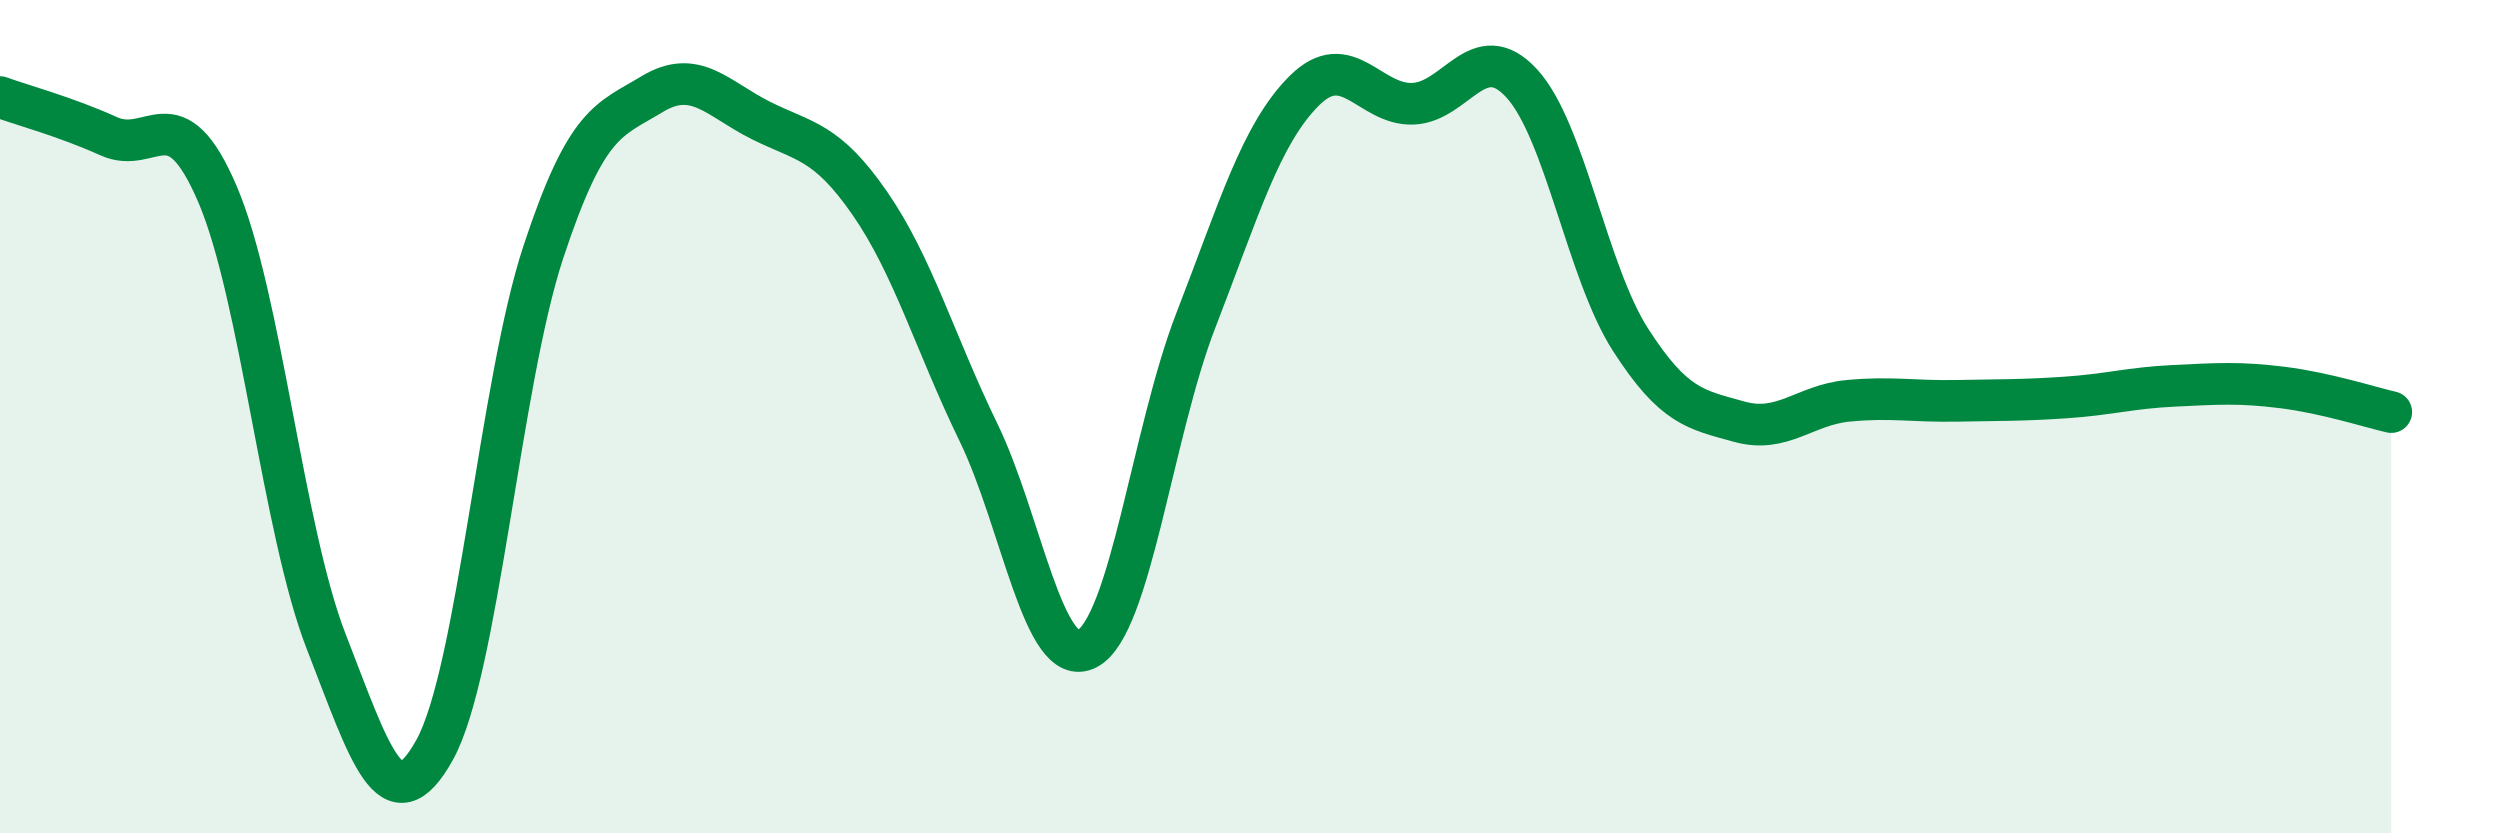 
    <svg width="60" height="20" viewBox="0 0 60 20" xmlns="http://www.w3.org/2000/svg">
      <path
        d="M 0,2.33 C 0.52,2.52 1.57,2.8 2.61,3.27 C 3.65,3.74 4.18,2.23 5.22,4.66 C 6.26,7.09 6.79,12.73 7.83,15.4 C 8.87,18.07 9.39,19.87 10.43,18 C 11.47,16.13 12,9.2 13.04,6.05 C 14.08,2.9 14.61,2.89 15.65,2.26 C 16.69,1.63 17.22,2.37 18.26,2.89 C 19.3,3.41 19.83,3.37 20.87,4.87 C 21.91,6.37 22.44,8.23 23.48,10.37 C 24.52,12.51 25.05,16.11 26.09,15.57 C 27.13,15.03 27.66,10.37 28.7,7.69 C 29.74,5.01 30.26,3.22 31.3,2.18 C 32.34,1.14 32.87,2.53 33.91,2.49 C 34.95,2.45 35.48,0.87 36.52,2 C 37.56,3.13 38.09,6.53 39.13,8.15 C 40.17,9.77 40.7,9.83 41.74,10.12 C 42.78,10.41 43.31,9.72 44.35,9.62 C 45.39,9.52 45.92,9.64 46.96,9.62 C 48,9.6 48.53,9.61 49.57,9.54 C 50.61,9.47 51.13,9.31 52.17,9.26 C 53.21,9.21 53.74,9.17 54.78,9.3 C 55.82,9.43 56.87,9.77 57.39,9.89L57.39 20L0 20Z"
        fill="#008740"
        opacity="0.1"
        stroke-linecap="round"
        stroke-linejoin="round"
      />
      <path
        d="M 0,2.33 C 0.52,2.52 1.57,2.8 2.61,3.27 C 3.65,3.74 4.18,2.23 5.22,4.66 C 6.26,7.09 6.79,12.73 7.83,15.4 C 8.87,18.07 9.39,19.87 10.43,18 C 11.47,16.13 12,9.2 13.04,6.05 C 14.08,2.9 14.61,2.89 15.65,2.26 C 16.69,1.63 17.22,2.37 18.26,2.89 C 19.3,3.41 19.83,3.37 20.87,4.87 C 21.91,6.37 22.44,8.23 23.48,10.37 C 24.52,12.51 25.05,16.11 26.09,15.57 C 27.13,15.03 27.66,10.37 28.7,7.69 C 29.74,5.01 30.26,3.22 31.3,2.18 C 32.34,1.14 32.87,2.53 33.91,2.49 C 34.95,2.45 35.48,0.87 36.52,2 C 37.56,3.13 38.09,6.53 39.13,8.15 C 40.17,9.77 40.7,9.83 41.74,10.12 C 42.78,10.41 43.31,9.72 44.35,9.62 C 45.39,9.52 45.92,9.64 46.96,9.62 C 48,9.6 48.53,9.61 49.57,9.54 C 50.61,9.47 51.13,9.31 52.17,9.26 C 53.21,9.21 53.74,9.17 54.78,9.3 C 55.82,9.43 56.87,9.77 57.39,9.89"
        stroke="#008740"
        stroke-width="1"
        fill="none"
        stroke-linecap="round"
        stroke-linejoin="round"
      />
    </svg>
  